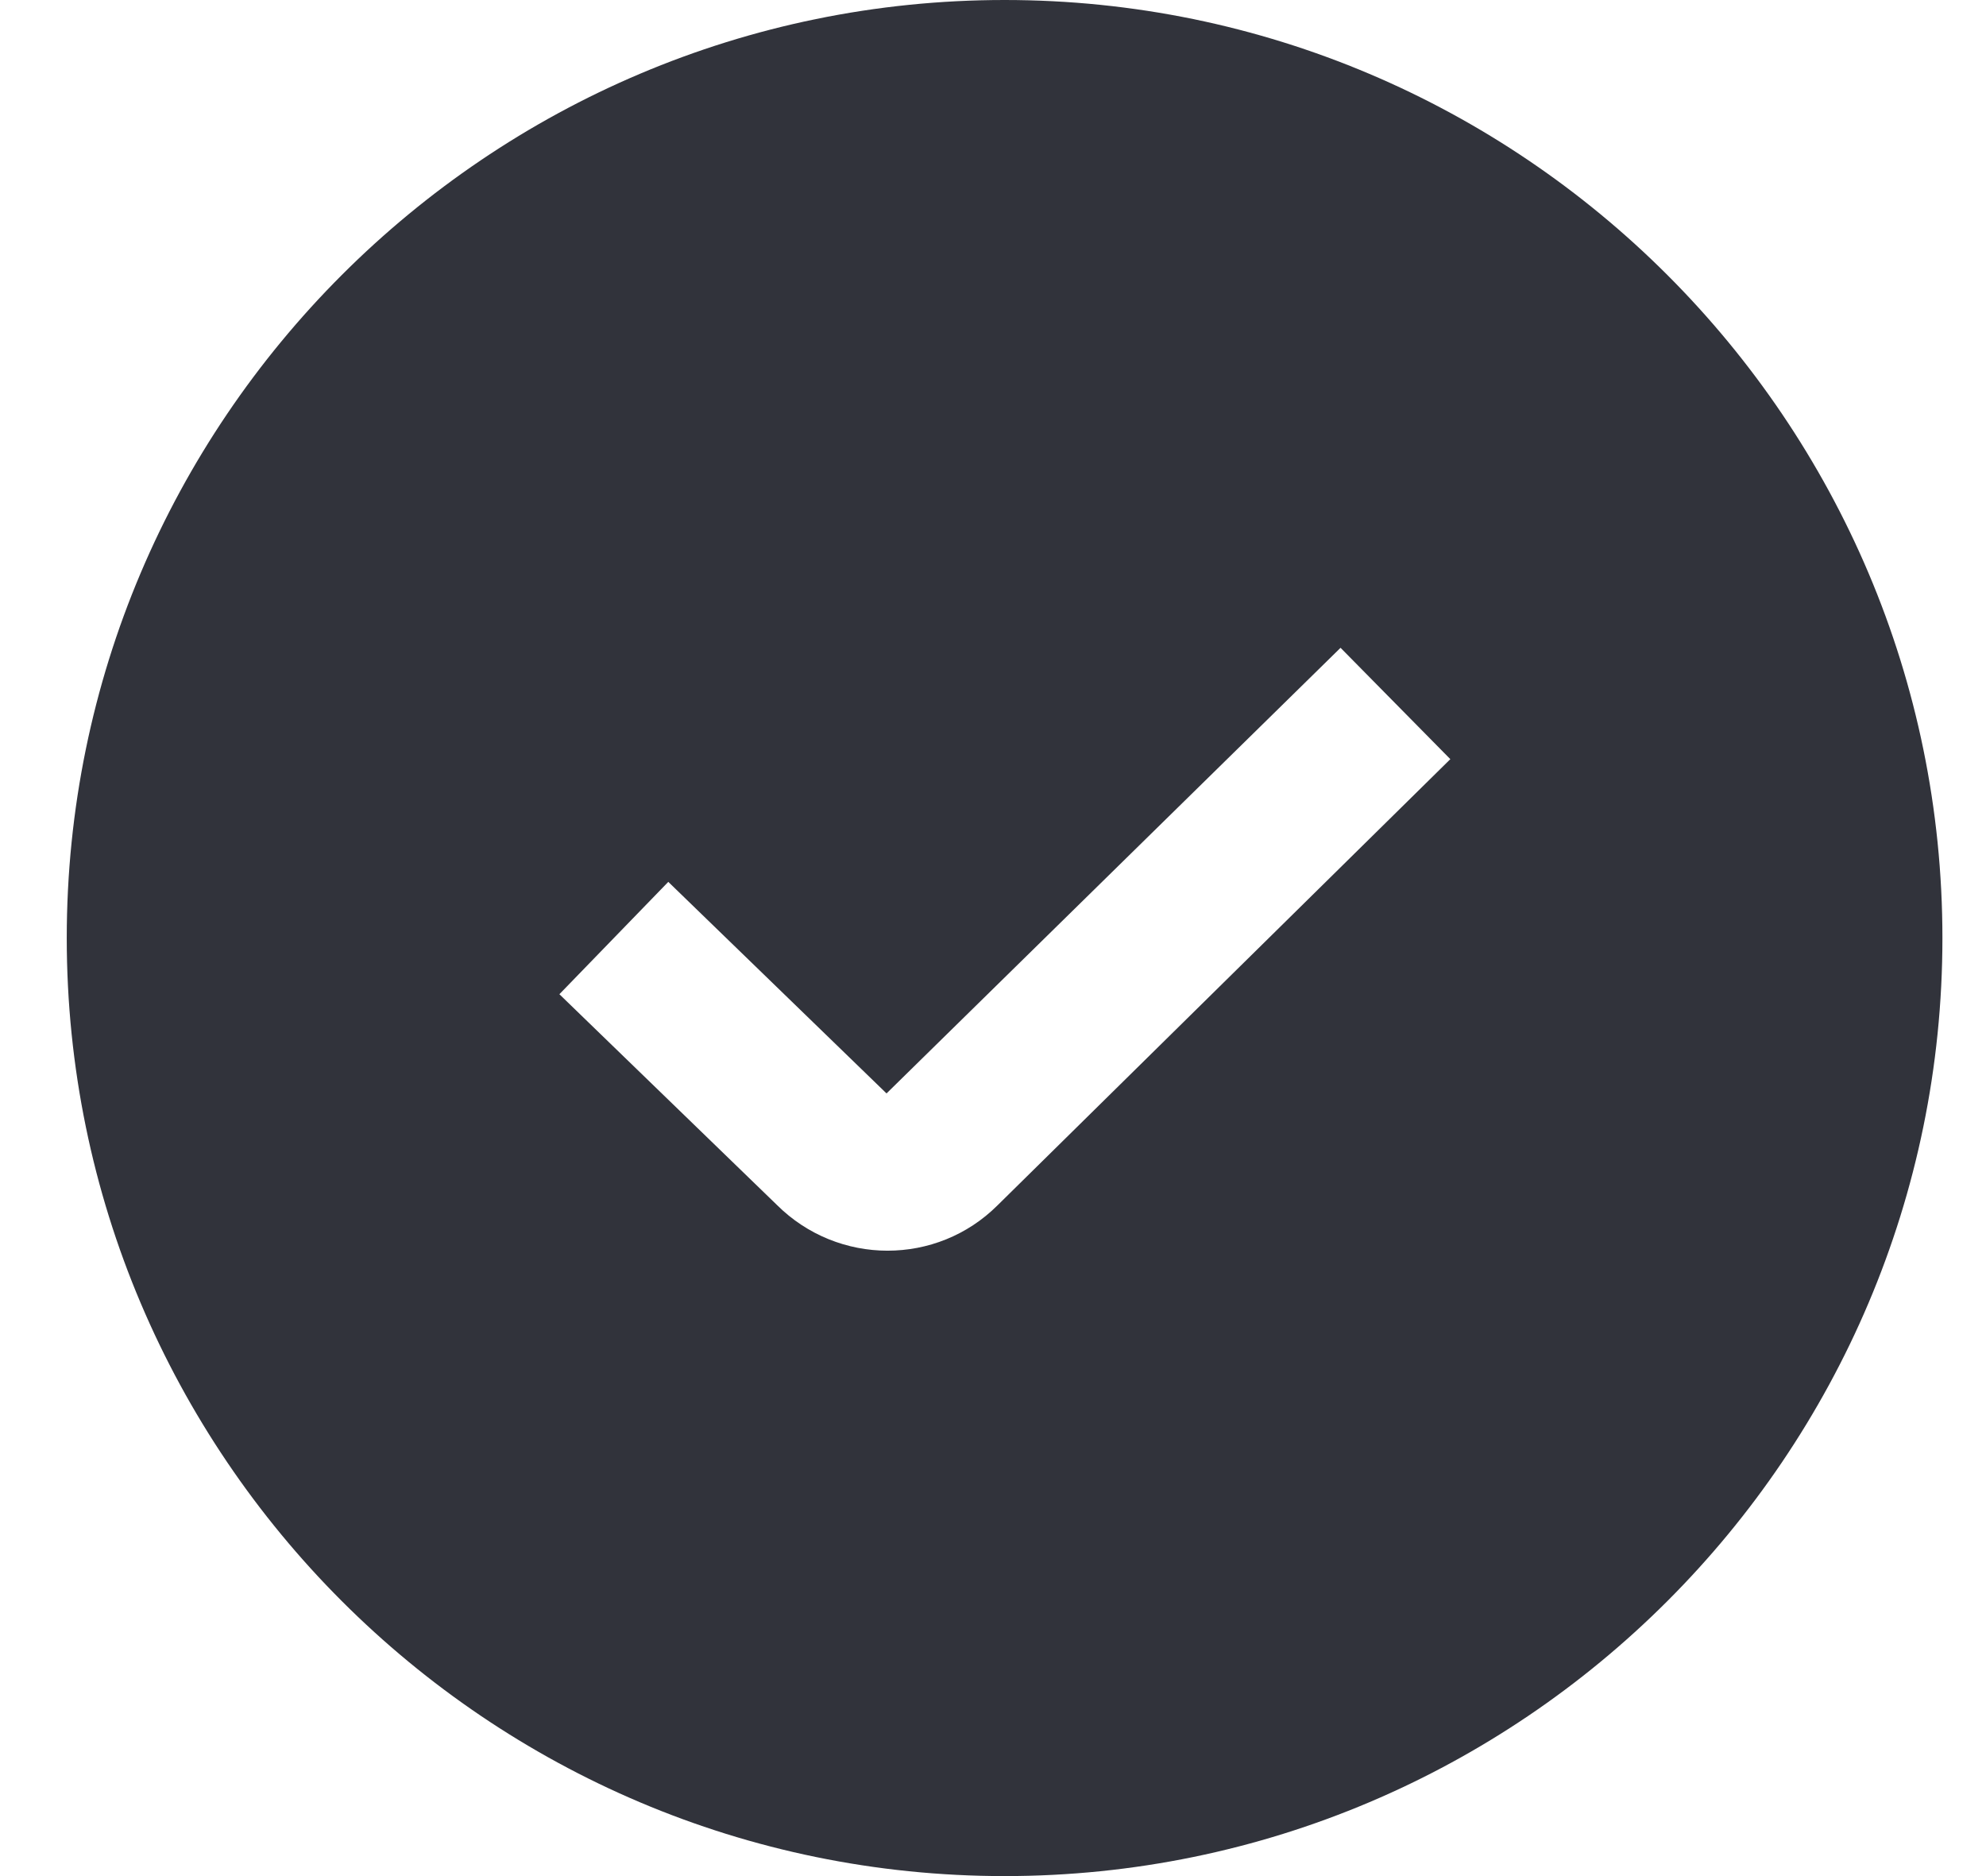<?xml version="1.0" encoding="UTF-8"?> <svg xmlns="http://www.w3.org/2000/svg" xmlns:xlink="http://www.w3.org/1999/xlink" width="18px" height="17px" viewBox="0 0 18 17" version="1.1"><title>check-circle (46) copy 6</title><g id="Page-1" stroke="none" stroke-width="1" fill="none" fill-rule="evenodd"><g id="gamepage-10-copy" transform="translate(-1033, -2627)" fill="#31333B" fill-rule="nonzero"><g id="Group-41" transform="translate(-0.395, 1472)"><g id="Group-5" transform="translate(0, 866)"><g id="Group-14" transform="translate(870, 91)"><g id="Group-22" transform="translate(0, 126)"><g id="Group-19-Copy" transform="translate(164, 35)"><g id="check-circle-(46)-copy-6" transform="translate(0, 37)"><path d="M8.5,0 C3.813,0 0,3.813 0,8.5 C0,13.187 3.813,17 8.5,17 C13.187,17 17,13.187 17,8.5 C17,3.813 13.187,0 8.5,0 Z M8.436,10.922 C8.161,11.196 7.801,11.333 7.439,11.333 C7.077,11.333 6.713,11.194 6.436,10.918 L4.465,9.009 L5.452,7.991 L7.43,9.908 L11.545,5.87 L12.54,6.879 L8.436,10.922 L8.436,10.922 Z" id="Shape"></path></g></g></g></g></g></g></g></g></svg> 